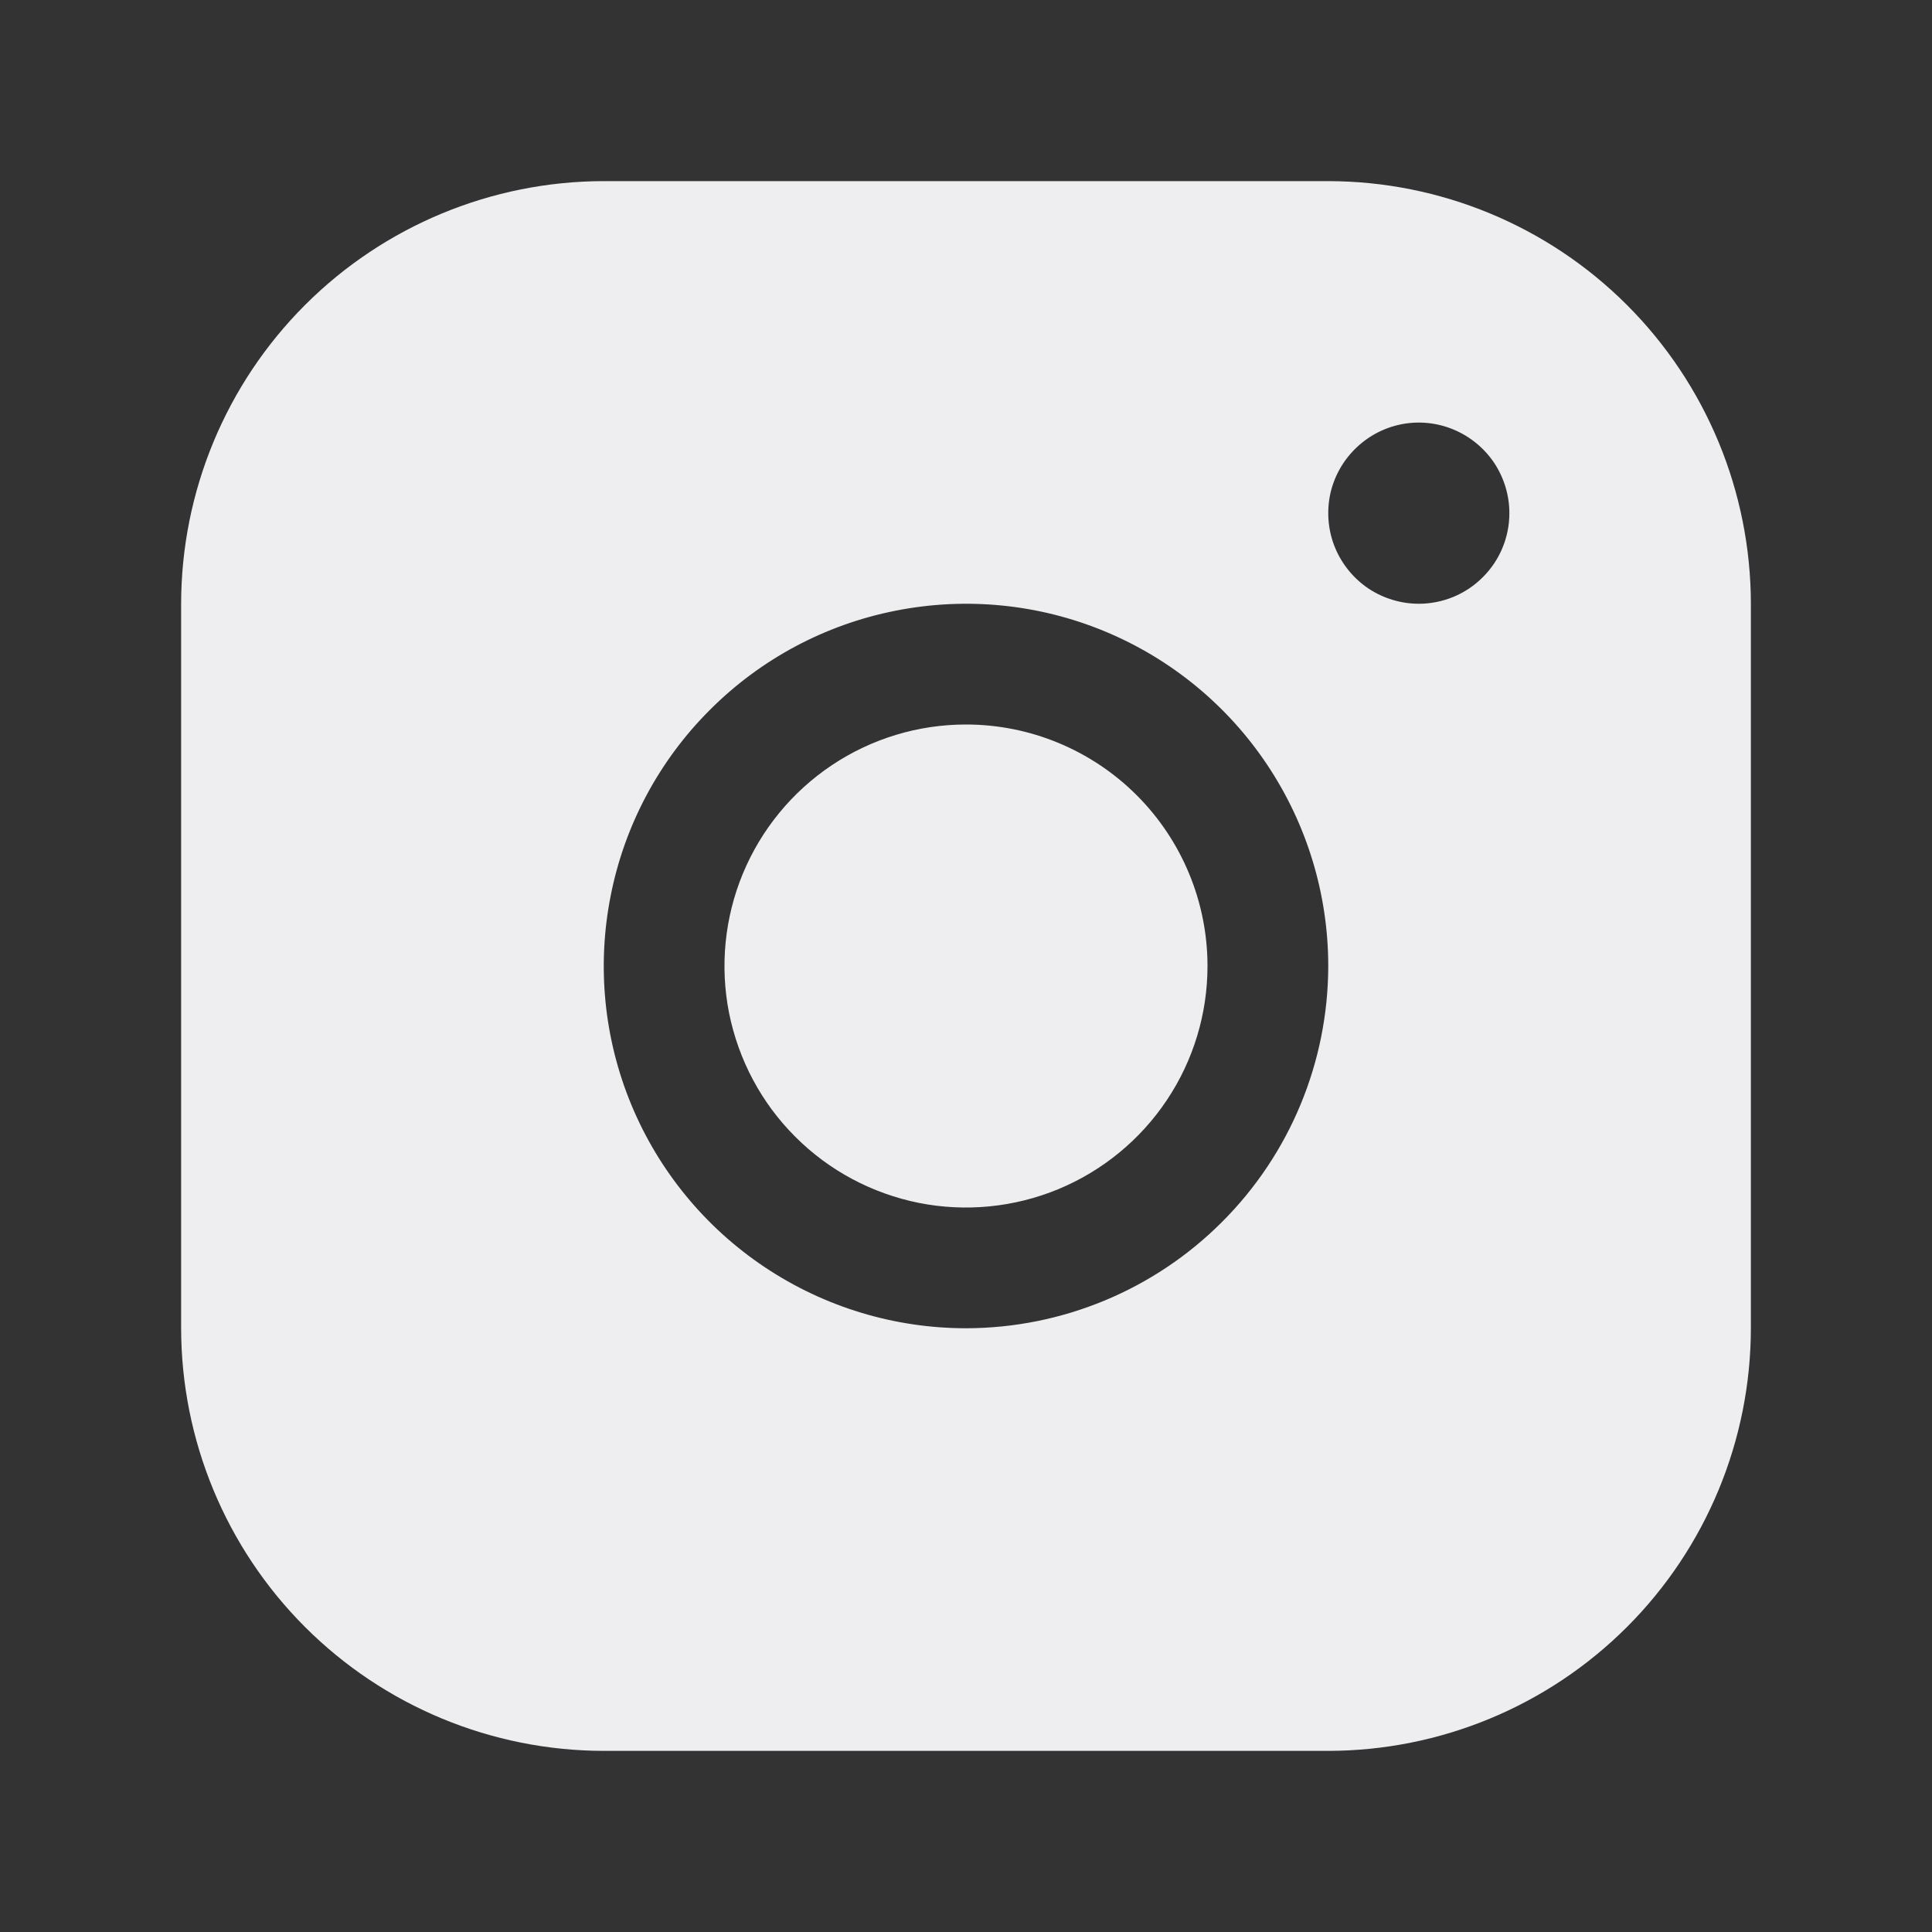 <svg width="16" height="16" viewBox="0 0 16 16" fill="none" xmlns="http://www.w3.org/2000/svg">
<rect x="0" y="0" width="16" height="16" fill="#333333" stroke="none"/>
<g clip-path="url(#clip0_71_182)">
<path d="M10 8C10 8.396 9.883 8.782 9.663 9.111C9.443 9.44 9.131 9.696 8.765 9.848C8.4 9.999 7.998 10.039 7.61 9.962C7.222 9.884 6.865 9.694 6.586 9.414C6.306 9.135 6.116 8.778 6.038 8.39C5.961 8.002 6.001 7.6 6.152 7.235C6.304 6.869 6.56 6.557 6.889 6.337C7.218 6.117 7.604 6 8 6C8.53 6 9.039 6.211 9.414 6.586C9.789 6.961 10 7.47 10 8ZM14.5 5V11C14.499 11.928 14.13 12.818 13.474 13.474C12.818 14.13 11.928 14.499 11 14.5H5C4.072 14.499 3.182 14.13 2.526 13.474C1.87 12.818 1.501 11.928 1.5 11V5C1.501 4.072 1.87 3.182 2.526 2.526C3.182 1.87 4.072 1.501 5 1.5H11C11.928 1.501 12.818 1.87 13.474 2.526C14.13 3.182 14.499 4.072 14.5 5ZM11 8C11 7.407 10.824 6.827 10.494 6.333C10.165 5.84 9.696 5.455 9.148 5.228C8.6 5.001 7.997 4.942 7.415 5.058C6.833 5.173 6.298 5.459 5.879 5.879C5.459 6.298 5.173 6.833 5.058 7.415C4.942 7.997 5.001 8.6 5.228 9.148C5.455 9.696 5.84 10.165 6.333 10.494C6.827 10.824 7.407 11 8 11C8.795 10.999 9.558 10.683 10.12 10.12C10.683 9.558 10.999 8.795 11 8ZM12.5 4.25C12.5 4.102 12.456 3.957 12.374 3.833C12.291 3.71 12.174 3.614 12.037 3.557C11.9 3.5 11.749 3.485 11.604 3.514C11.458 3.543 11.325 3.615 11.22 3.72C11.115 3.825 11.043 3.958 11.014 4.104C10.986 4.249 11 4.4 11.057 4.537C11.114 4.674 11.21 4.791 11.333 4.874C11.457 4.956 11.602 5 11.75 5C11.949 5 12.14 4.921 12.28 4.78C12.421 4.64 12.5 4.449 12.5 4.25Z" fill="#EEEEF0"/>
</g>
<defs>
<clipPath id="clip0_71_182">
<rect width="16" height="16" fill="white"/>
</clipPath>
</defs>
</svg>
